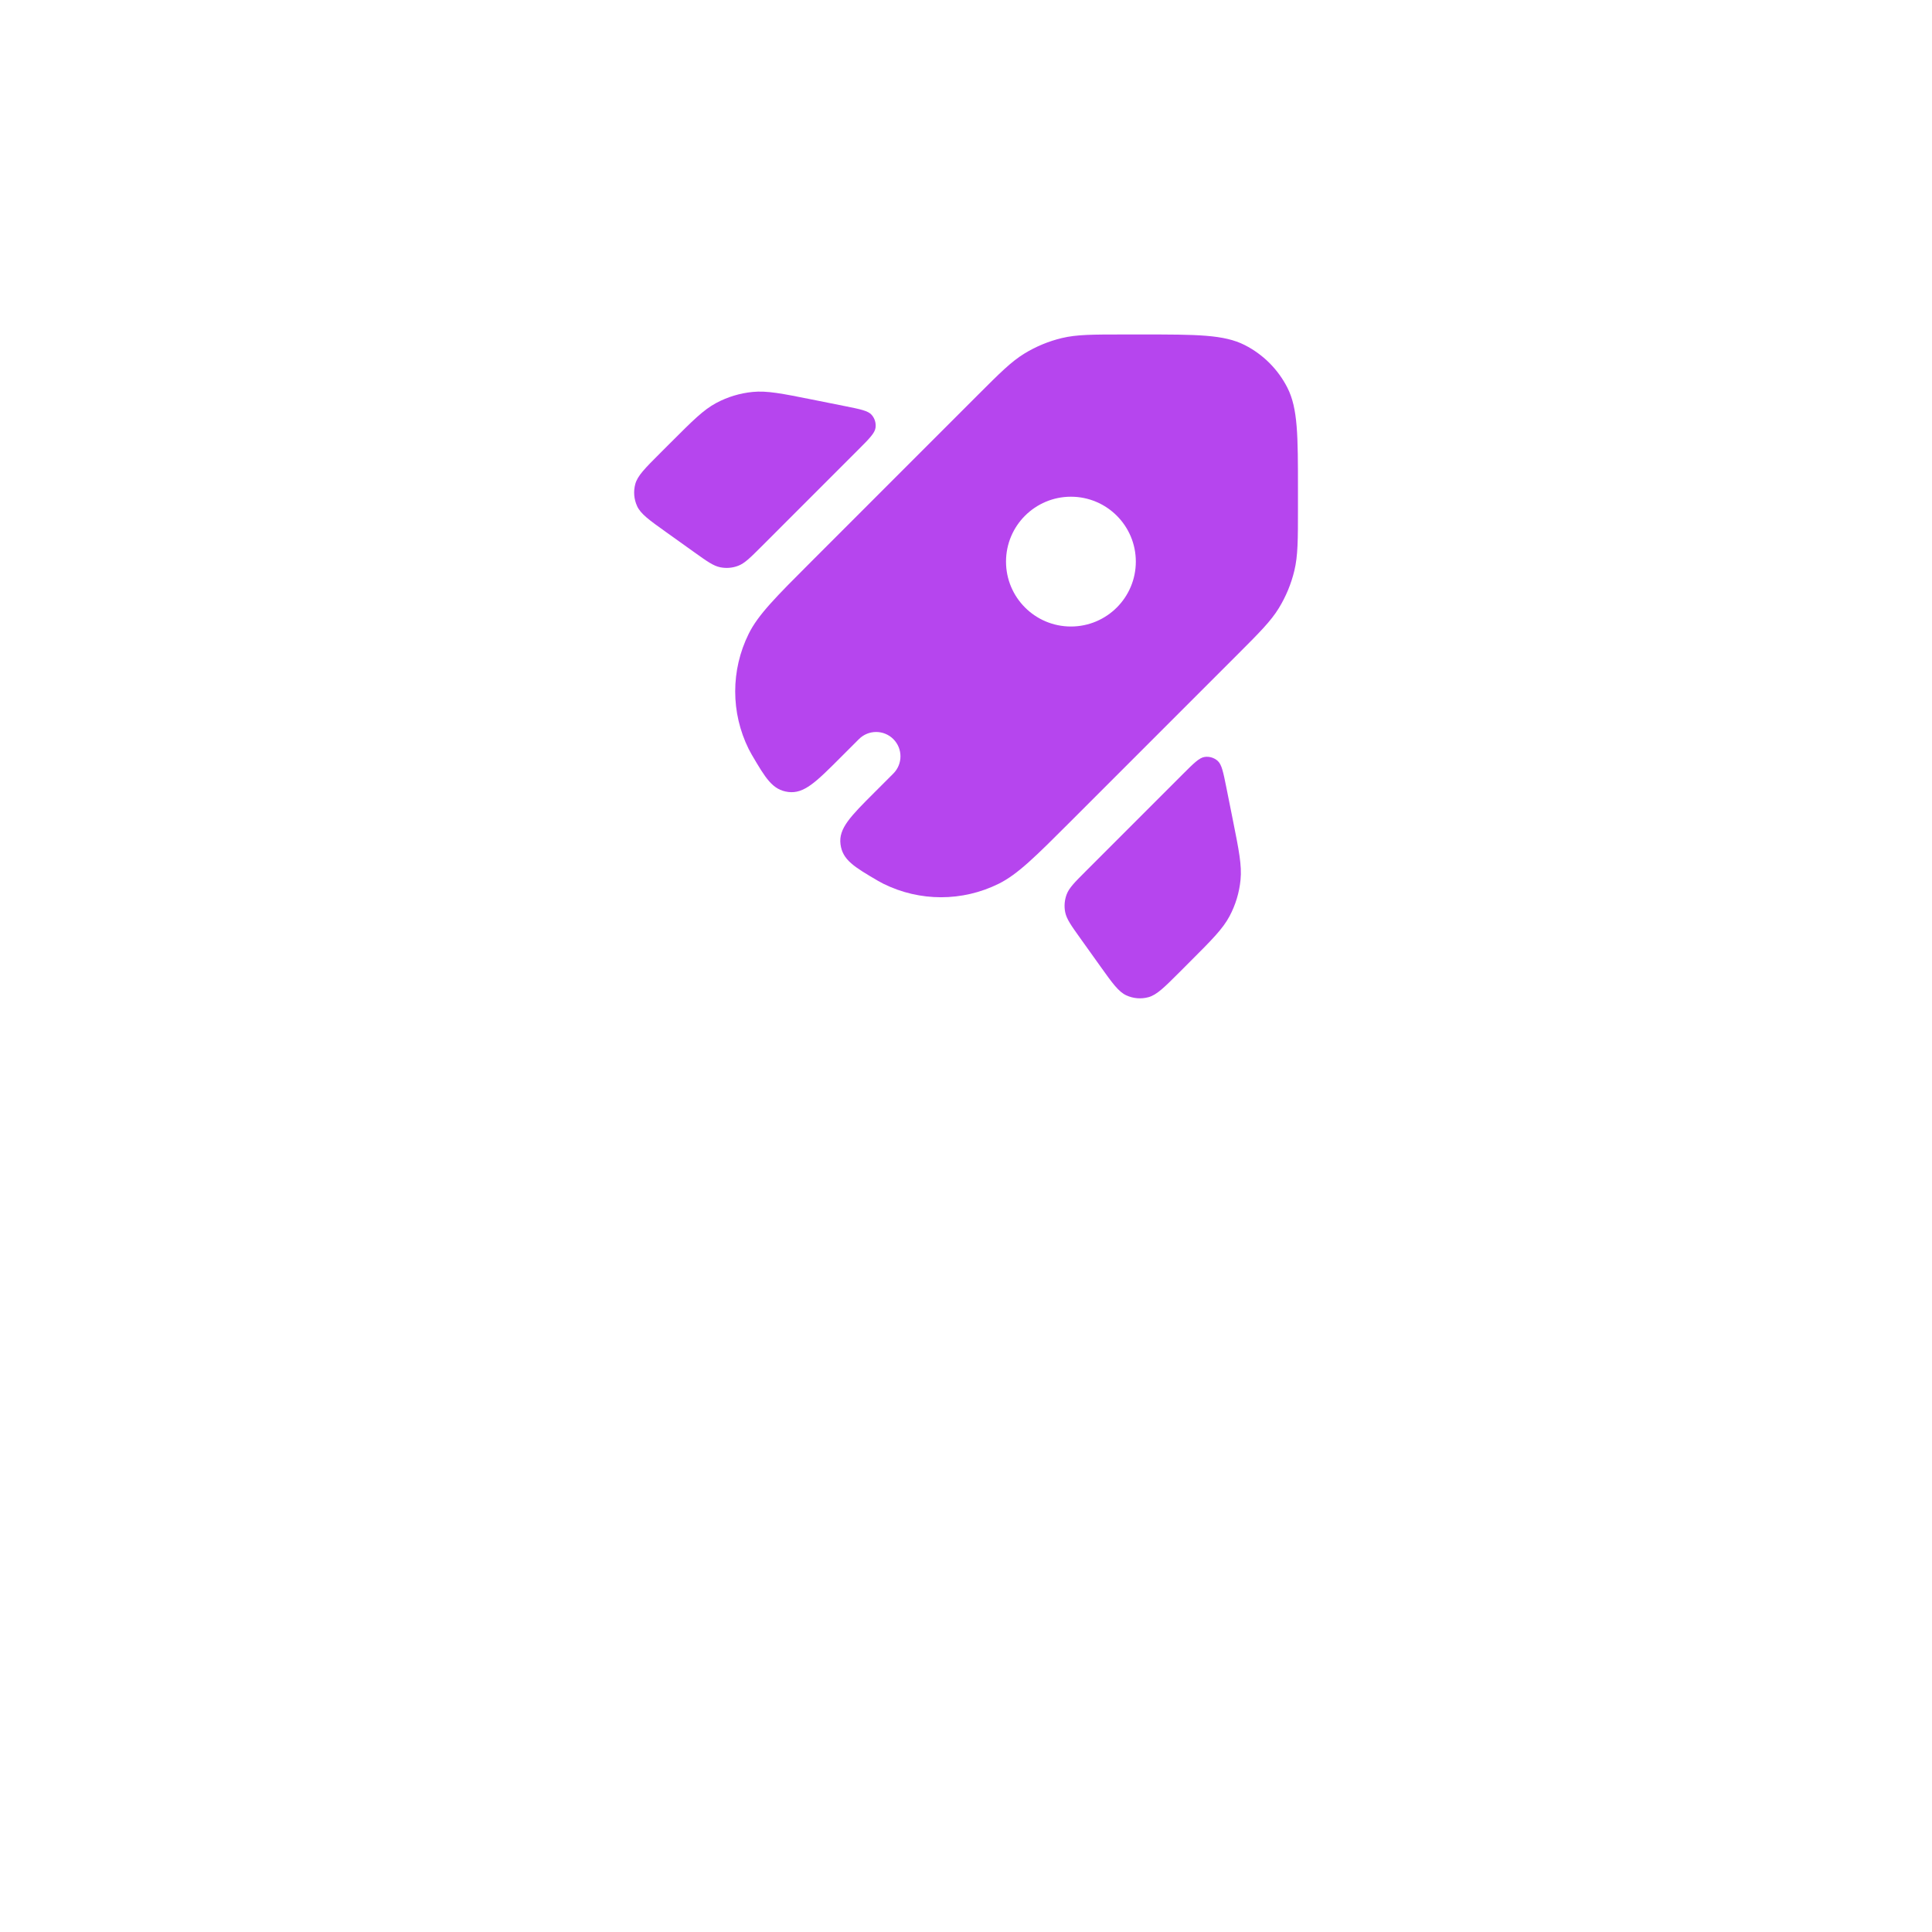 <?xml version="1.0" encoding="UTF-8"?>
<svg xmlns="http://www.w3.org/2000/svg" width="129" height="129" viewBox="0 0 129 129" fill="none">
  <g id="rocket" filter="url(#filter0_d_7471_5647)">
    <g id="Union" filter="url(#filter1_ii_7471_5647)">
      <path fill-rule="evenodd" clip-rule="evenodd" d="M68.393 23.611C67.519 24.147 66.769 24.896 65.27 26.395L54.166 37.5C51.804 39.863 50.622 41.044 49.991 42.319C48.789 44.743 48.789 47.59 49.991 50.015C50.052 50.138 50.119 50.261 50.191 50.384C51.114 51.958 51.576 52.745 52.631 52.88C53.686 53.015 54.491 52.211 56.099 50.602L57.351 49.351C57.985 48.716 59.014 48.716 59.649 49.351C60.283 49.986 60.283 51.014 59.649 51.649L58.397 52.901C56.789 54.509 55.984 55.313 56.12 56.369C56.255 57.424 57.042 57.886 58.616 58.809C58.739 58.881 58.862 58.947 58.985 59.009C61.41 60.21 64.257 60.21 66.682 59.009C67.956 58.377 69.137 57.196 71.5 54.833L82.604 43.728C84.103 42.229 84.852 41.48 85.388 40.605C85.863 39.83 86.213 38.984 86.425 38.1C86.665 37.103 86.665 36.043 86.665 33.923L86.665 32.733C86.665 29.093 86.665 27.273 85.957 25.882C85.333 24.659 84.339 23.665 83.116 23.042C81.725 22.333 79.905 22.333 76.265 22.333L75.076 22.333C72.956 22.333 71.896 22.333 70.898 22.573C70.014 22.785 69.169 23.135 68.393 23.611ZM75.839 37.499C75.839 39.892 73.899 41.832 71.505 41.832C69.112 41.832 67.172 39.892 67.172 37.499C67.172 35.106 69.112 33.166 71.505 33.166C73.899 33.166 75.839 35.106 75.839 37.499Z" fill="#B645EE"></path>
      <path d="M50.828 36.507C50.09 37.244 49.721 37.613 49.288 37.778C48.906 37.924 48.49 37.958 48.09 37.877C47.635 37.786 47.21 37.483 46.361 36.876L44.498 35.545C43.352 34.727 42.779 34.318 42.539 33.793C42.328 33.332 42.285 32.812 42.417 32.323C42.568 31.766 43.066 31.268 44.062 30.273L44.816 29.519C46.254 28.08 46.974 27.361 47.825 26.906C48.579 26.503 49.405 26.253 50.255 26.17C51.216 26.076 52.214 26.276 54.209 26.675L56.408 27.115C57.439 27.321 57.955 27.424 58.197 27.696C58.407 27.933 58.503 28.25 58.459 28.564C58.409 28.924 58.038 29.296 57.294 30.04L50.828 36.507Z" fill="#B645EE"></path>
      <path d="M79.482 64.186C80.921 62.747 81.641 62.028 82.096 61.176C82.498 60.422 82.748 59.596 82.831 58.746C82.925 57.785 82.725 56.787 82.326 54.791L81.886 52.592C81.679 51.561 81.576 51.045 81.304 50.803C81.067 50.593 80.75 50.497 80.436 50.541C80.076 50.591 79.704 50.963 78.96 51.707L72.495 58.173C71.757 58.911 71.388 59.28 71.223 59.713C71.078 60.095 71.043 60.511 71.124 60.911C71.216 61.366 71.519 61.791 72.125 62.639L73.457 64.503C74.275 65.649 74.684 66.222 75.209 66.462C75.669 66.673 76.189 66.716 76.678 66.584C77.235 66.433 77.733 65.935 78.729 64.94L79.482 64.186Z" fill="#B645EE"></path>
    </g>
  </g>
</svg>
